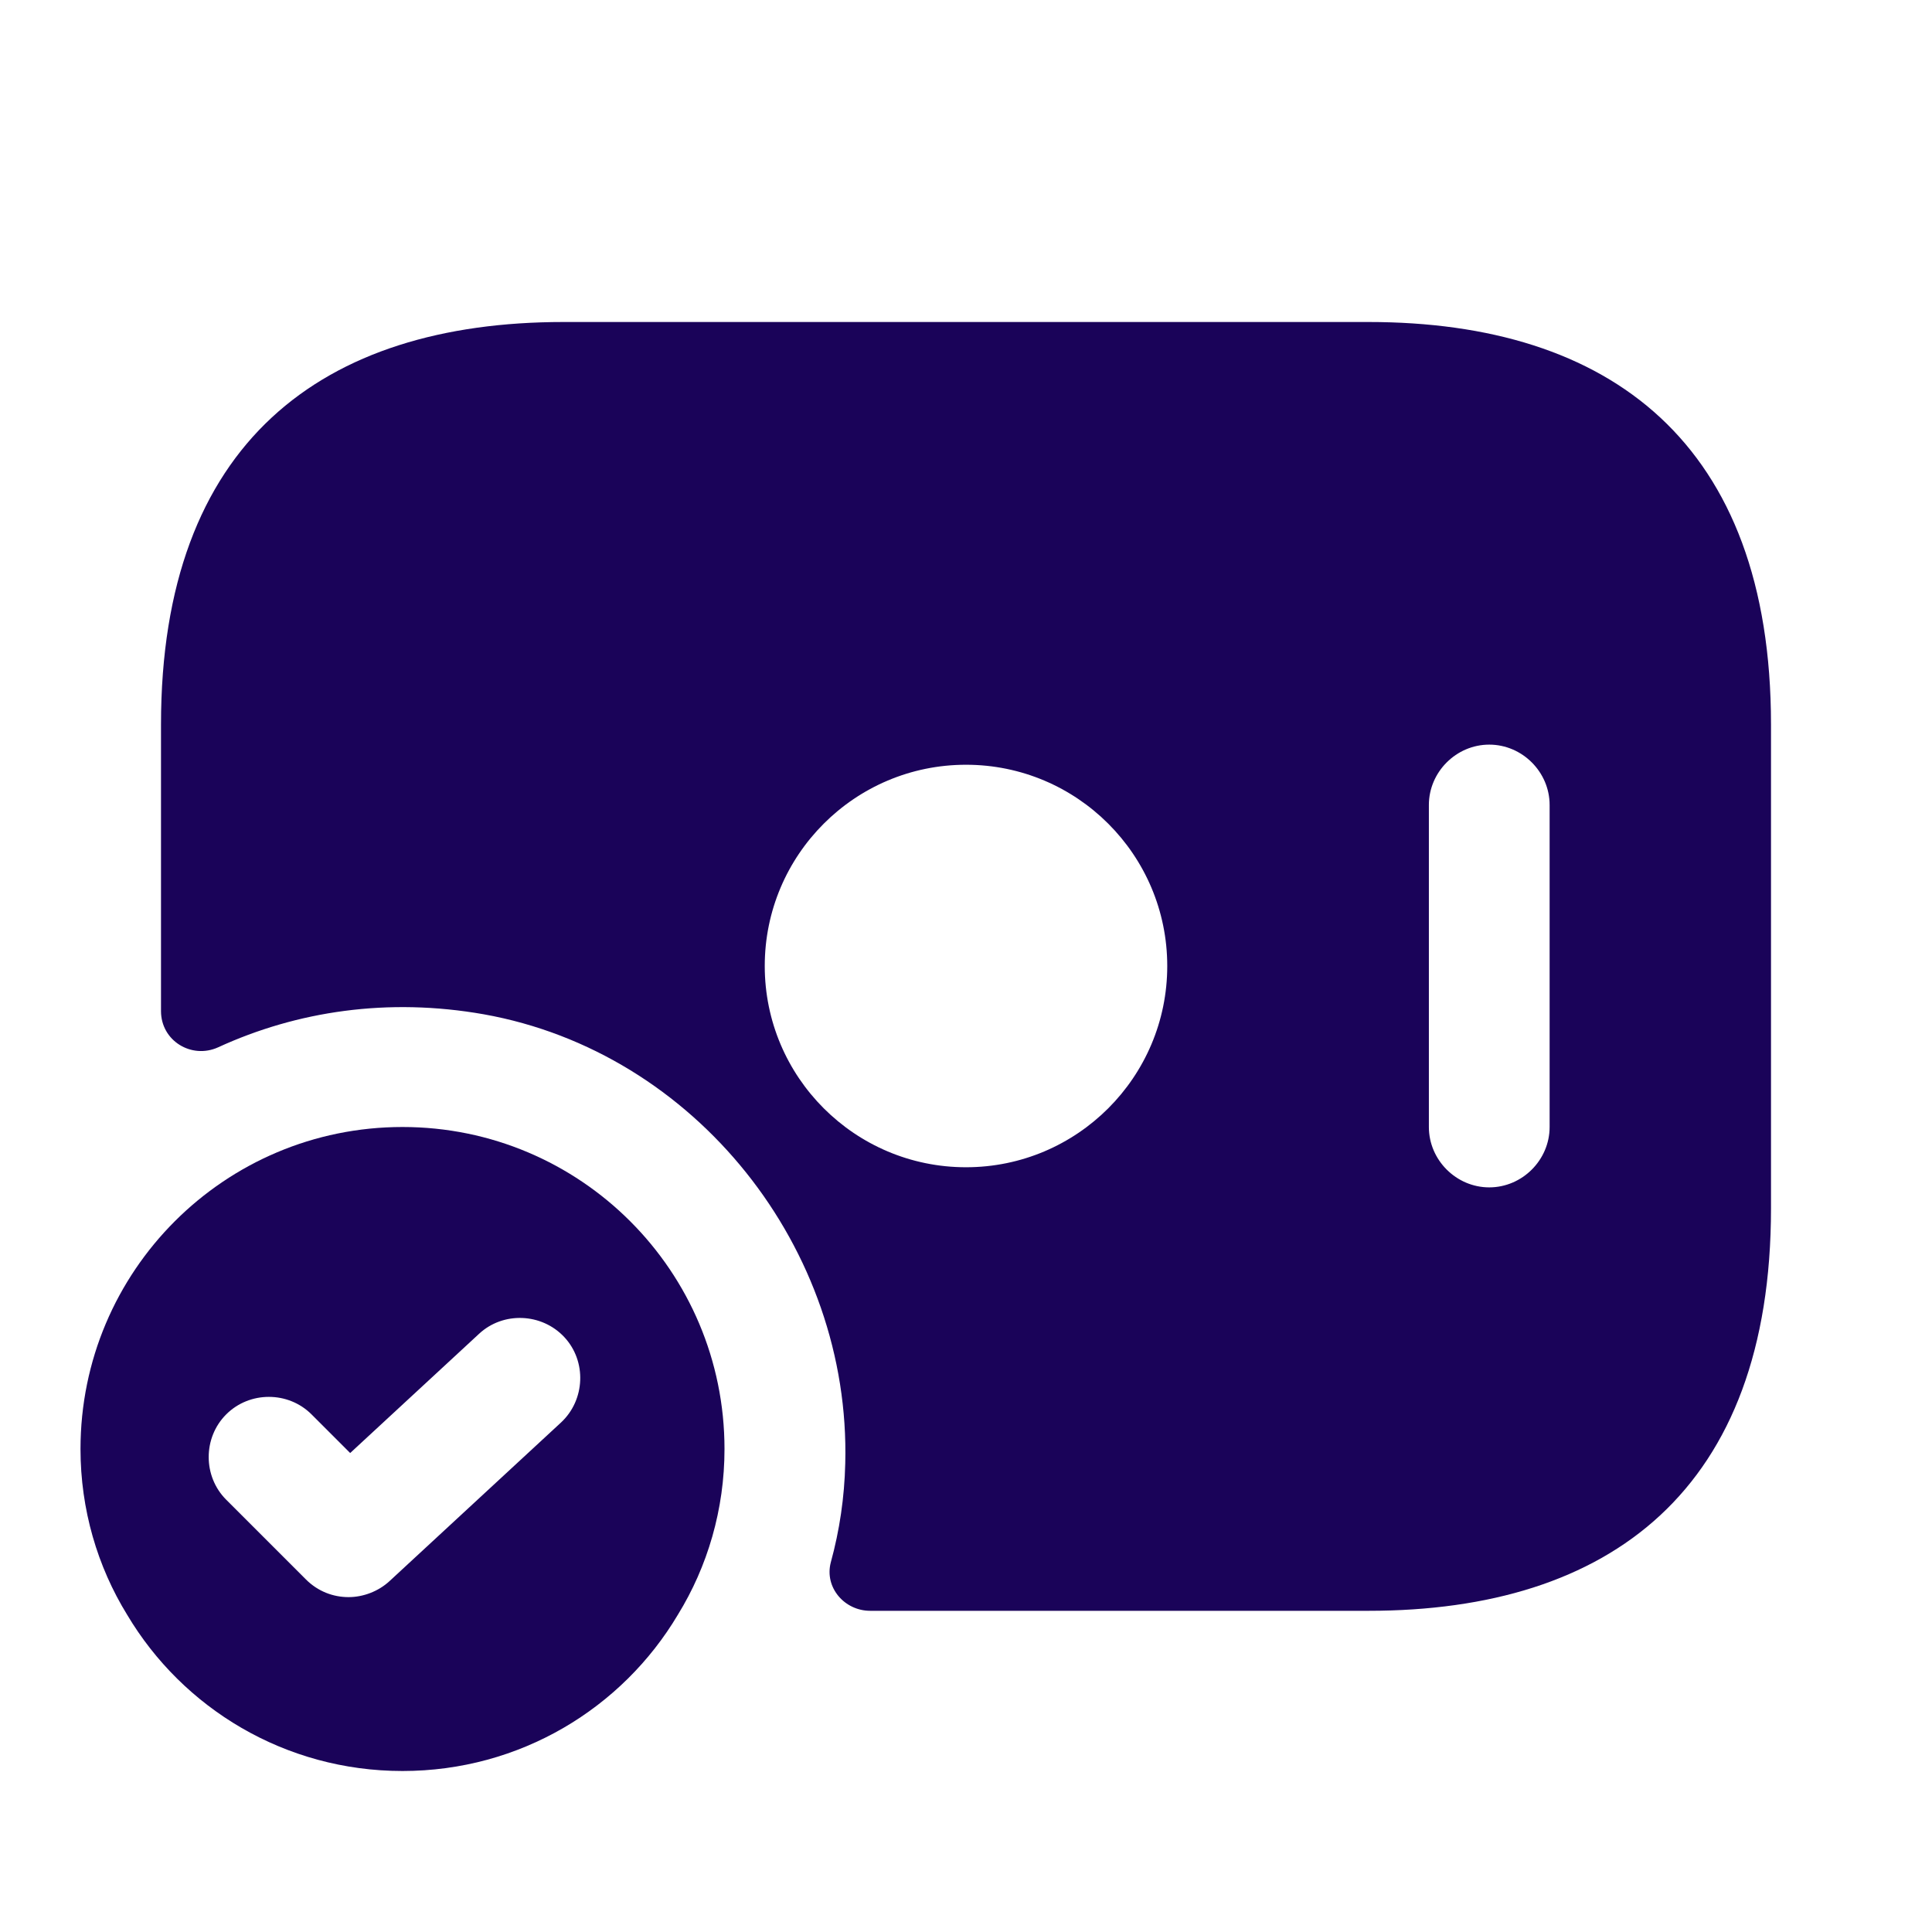 <svg width="48" height="48" viewBox="0 0 48 48" fill="none" xmlns="http://www.w3.org/2000/svg">
<path d="M34 8H14C8 8 4 11 4 18V25.12C4 25.86 4.76 26.32 5.42 26.02C7.38 25.12 9.64 24.78 12.02 25.2C17.28 26.14 21.14 31.02 21 36.36C20.98 37.2 20.86 38.02 20.64 38.82C20.48 39.44 20.98 40.02 21.62 40.02H34C40 40.02 44 37.02 44 30.02V18C44 11 40 8 34 8ZM24 29C21.24 29 19 26.76 19 24C19 21.24 21.24 19 24 19C26.76 19 29 21.24 29 24C29 26.76 26.76 29 24 29ZM38.5 28C38.5 28.82 37.82 29.5 37 29.5C36.18 29.5 35.5 28.82 35.5 28V20C35.5 19.18 36.18 18.5 37 18.5C37.82 18.5 38.5 19.18 38.5 20V28Z" fill="#1A0359"/>
<path d="M10 28C5.58 28 2 31.58 2 36C2 37.5 2.42 38.92 3.16 40.12C4.54 42.44 7.08 44 10 44C12.92 44 15.46 42.44 16.84 40.12C17.58 38.92 18 37.5 18 36C18 31.58 14.42 28 10 28ZM13.94 35.34L9.68 39.28C9.4 39.54 9.02 39.68 8.66 39.68C8.28 39.68 7.9 39.54 7.6 39.24L5.62 37.26C5.04 36.68 5.04 35.72 5.62 35.14C6.2 34.56 7.16 34.56 7.74 35.14L8.7 36.1L11.9 33.14C12.5 32.58 13.46 32.62 14.02 33.22C14.58 33.82 14.54 34.78 13.94 35.34Z" fill="#1A0359"/>
</svg>
